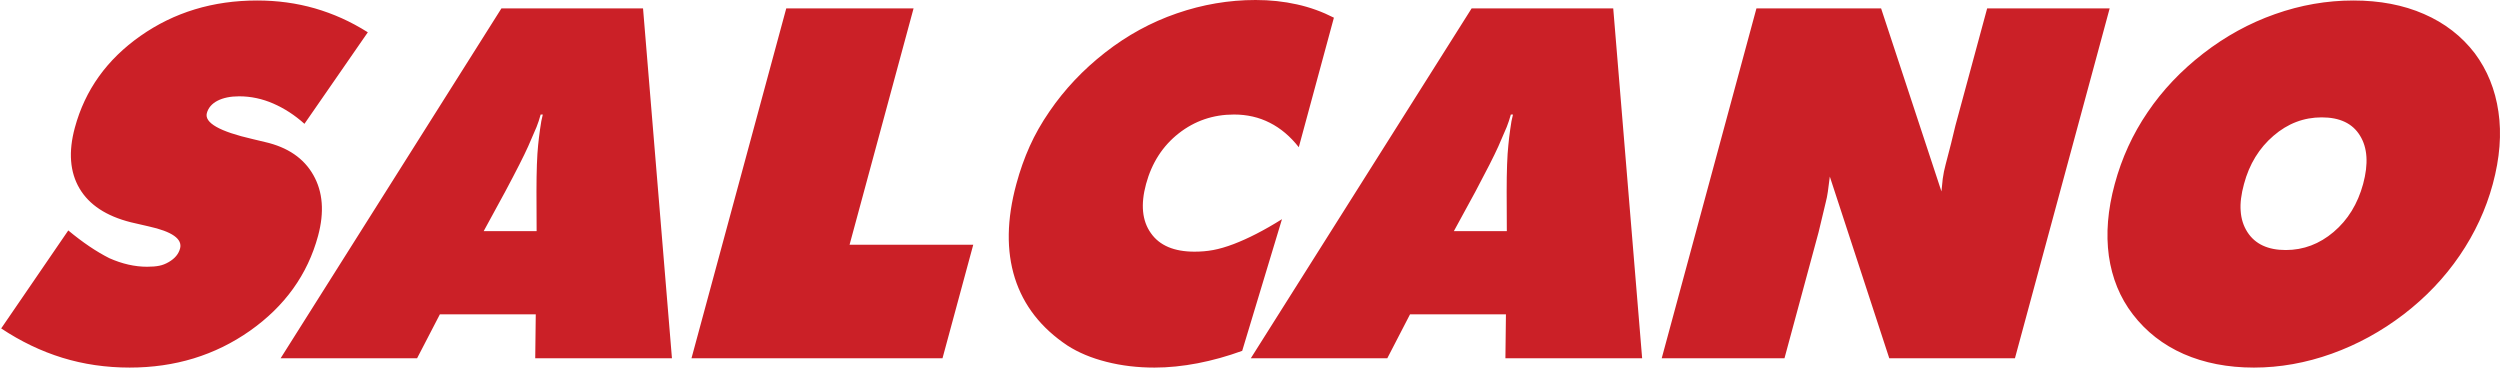 <?xml version="1.0" encoding="utf-8"?>
<!-- Generator: Adobe Illustrator 16.0.0, SVG Export Plug-In . SVG Version: 6.00 Build 0)  -->
<!DOCTYPE svg PUBLIC "-//W3C//DTD SVG 1.1//EN" "http://www.w3.org/Graphics/SVG/1.1/DTD/svg11.dtd">
<svg version="1.1" id="Layer_1" xmlns="http://www.w3.org/2000/svg" xmlns:xlink="http://www.w3.org/1999/xlink" x="0px" y="0px"
	 width="800px" height="117.626px" viewBox="0 0 800 117.626" enable-background="new 0 0 800 117.626" xml:space="preserve">
<g>
	<path fill-rule="evenodd" clip-rule="evenodd" fill="#CB2027" d="M0.378,105.096l21.471-31.356c4.59,3.817,8.96,6.769,13.135,8.878
		c4.101,1.823,8.13,2.741,12.085,2.741c1.562,0,2.847-0.108,3.888-0.319c1.024-0.198,2.055-0.599,3.102-1.218
		c1.91-1.128,3.083-2.529,3.559-4.282c0.828-3.059-2.515-5.437-10.059-7.1l-5.682-1.313c-7.859-1.977-13.348-5.583-16.437-10.829
		c-3.069-5.22-3.591-11.694-1.488-19.445c3.257-12.039,10.259-21.828,21.014-29.368C55.724,3.938,68.17,0.159,82.28,0.159
		c6.452,0,12.604,0.829,18.498,2.524c2.963,0.861,5.795,1.906,8.548,3.136c2.723,1.224,5.518,2.715,8.379,4.512L97.423,39.623
		c-3.073-2.766-6.371-4.907-9.944-6.475c-3.527-1.542-7.196-2.326-10.945-2.326c-2.798,0-5.089,0.478-6.921,1.409
		c-1.813,0.937-2.963,2.275-3.417,3.951c-0.841,3.104,4.045,5.895,14.655,8.324l3.945,0.943c7.273,1.663,12.436,5.194,15.477,10.573
		c3.053,5.373,3.563,11.867,1.504,19.471c-3.353,12.37-10.632,22.504-21.79,30.362c-11.18,7.852-23.996,11.771-38.49,11.771
		c-7.579,0-14.759-1.053-21.526-3.136C13.204,112.405,6.659,109.271,0.378,105.096L0.378,105.096z M154.784,73.956h16.935
		l-0.047-12.696c0.004-6.52,0.183-11.484,0.53-14.824c0.152-1.535,0.354-3.237,0.616-5.092c0.241-1.854,0.532-3.416,0.879-4.697
		h-0.684c-0.398,1.459-0.837,2.792-1.31,3.971c-0.481,1.173-1.396,3.257-2.695,6.232c-1.333,2.983-3.773,7.782-7.309,14.41
		L154.784,73.956L154.784,73.956z M89.798,114.649L160.459,2.683h45.313l9.253,111.966h-43.75l0.17-14.065h-30.683l-7.295,14.065
		H89.798L89.798,114.649z M221.274,114.649L251.603,2.683h40.74L271.862,78.31h39.579l-9.842,36.34H221.274L221.274,114.649z
		 M415.612,47.111c-2.718-3.467-5.81-6.08-9.275-7.826c-3.469-1.778-7.305-2.639-11.473-2.639c-6.642,0-12.55,2.014-17.674,6.029
		c-5.122,4.021-8.615,9.426-10.458,16.214c-1.768,6.526-1.263,11.777,1.546,15.71c2.773,3.971,7.444,5.935,13.938,5.935
		c2.059,0,4.053-0.16,6.007-0.523c1.965-0.37,4.139-0.995,6.551-1.912c4.584-1.746,9.738-4.379,15.455-7.961l-12.729,42.135
		c-4.751,1.728-9.508,3.054-14.246,3.971c-4.748,0.911-9.367,1.383-13.806,1.383c-5.405,0-10.548-0.599-15.382-1.836
		c-4.844-1.223-8.99-2.97-12.469-5.206c-8.472-5.641-14.069-12.855-16.842-21.594c-2.76-8.75-2.6-18.781,0.471-30.101
		c1.171-4.347,2.604-8.355,4.277-12.084c1.671-3.734,3.781-7.451,6.352-11.179c4.841-7.075,10.786-13.365,17.821-18.846
		c7.024-5.481,14.645-9.663,22.917-12.505C384.824,1.434,393.237,0,401.786,0c4.641,0,9.048,0.465,13.247,1.408
		c4.214,0.931,8.13,2.372,11.814,4.251L415.612,47.111L415.612,47.111z M465.241,73.956h16.942l-0.051-12.696
		c0-6.52,0.179-11.484,0.54-14.824c0.142-1.535,0.336-3.237,0.606-5.092c0.23-1.854,0.528-3.416,0.876-4.697h-0.683
		c-0.399,1.459-0.851,2.792-1.314,3.971c-0.478,1.173-1.391,3.257-2.692,6.232c-1.34,2.983-3.776,7.782-7.306,14.41L465.241,73.956
		L465.241,73.956z M400.259,114.649L470.923,2.683h45.313l9.25,111.966h-43.754l0.167-14.065h-30.688l-7.279,14.065H400.259
		L400.259,114.649z M531.748,114.649L562.063,2.683h39.889l19.312,58.577c0.207-2.294,0.361-3.651,0.413-4.046
		c0.206-1.537,0.515-3.053,0.927-4.583c0.67-2.467,1.237-4.678,1.727-6.66c0.49-1.988,0.94-3.895,1.392-5.749l10.166-37.539h39.204
		l-30.315,111.966h-40.21l-19.028-58.145c-0.233,2.021-0.478,3.64-0.631,4.864c-0.181,1.249-0.4,2.352-0.646,3.263l-2.306,9.637
		l-10.926,40.381H531.748L531.748,114.649z M731.435,80.011c5.682,0,10.796-1.938,15.317-5.774c4.562-3.862,7.704-8.98,9.444-15.347
		c1.752-6.476,1.404-11.645-1.004-15.5c-2.372-3.9-6.469-5.832-12.253-5.832c-5.721,0-10.874,1.963-15.423,5.89
		c-4.573,3.926-7.743,9.063-9.442,15.442c-0.89,3.263-1.263,6.162-1.057,8.636c0.167,2.511,0.874,4.754,2.15,6.743
		C721.629,78.099,725.726,80.011,731.435,80.011L731.435,80.011z M797.694,58.89c-2.203,8.145-5.759,15.794-10.615,22.899
		c-4.858,7.118-10.849,13.39-17.921,18.814c-7.086,5.423-14.767,9.629-23.012,12.586c-8.232,2.946-16.556,4.437-24.891,4.437
		c-8.388,0-15.886-1.466-22.481-4.354c-6.585-2.905-12.009-7.138-16.273-12.688c-4.122-5.367-6.647-11.594-7.665-18.667
		c-0.979-7.101-0.361-14.774,1.88-23.027c2.242-8.305,5.746-15.972,10.513-22.964c4.755-7.035,10.694-13.3,17.794-18.801
		c7.111-5.513,14.776-9.719,22.983-12.606c8.207-2.906,16.569-4.36,25.06-4.36c8.439,0,16.001,1.428,22.611,4.328
		c6.61,2.868,12.045,7.068,16.247,12.549c4.005,5.385,6.544,11.593,7.575,18.718C800.556,42.86,799.937,50.585,797.694,58.89
		L797.694,58.89z"/>
</g>
</svg>
